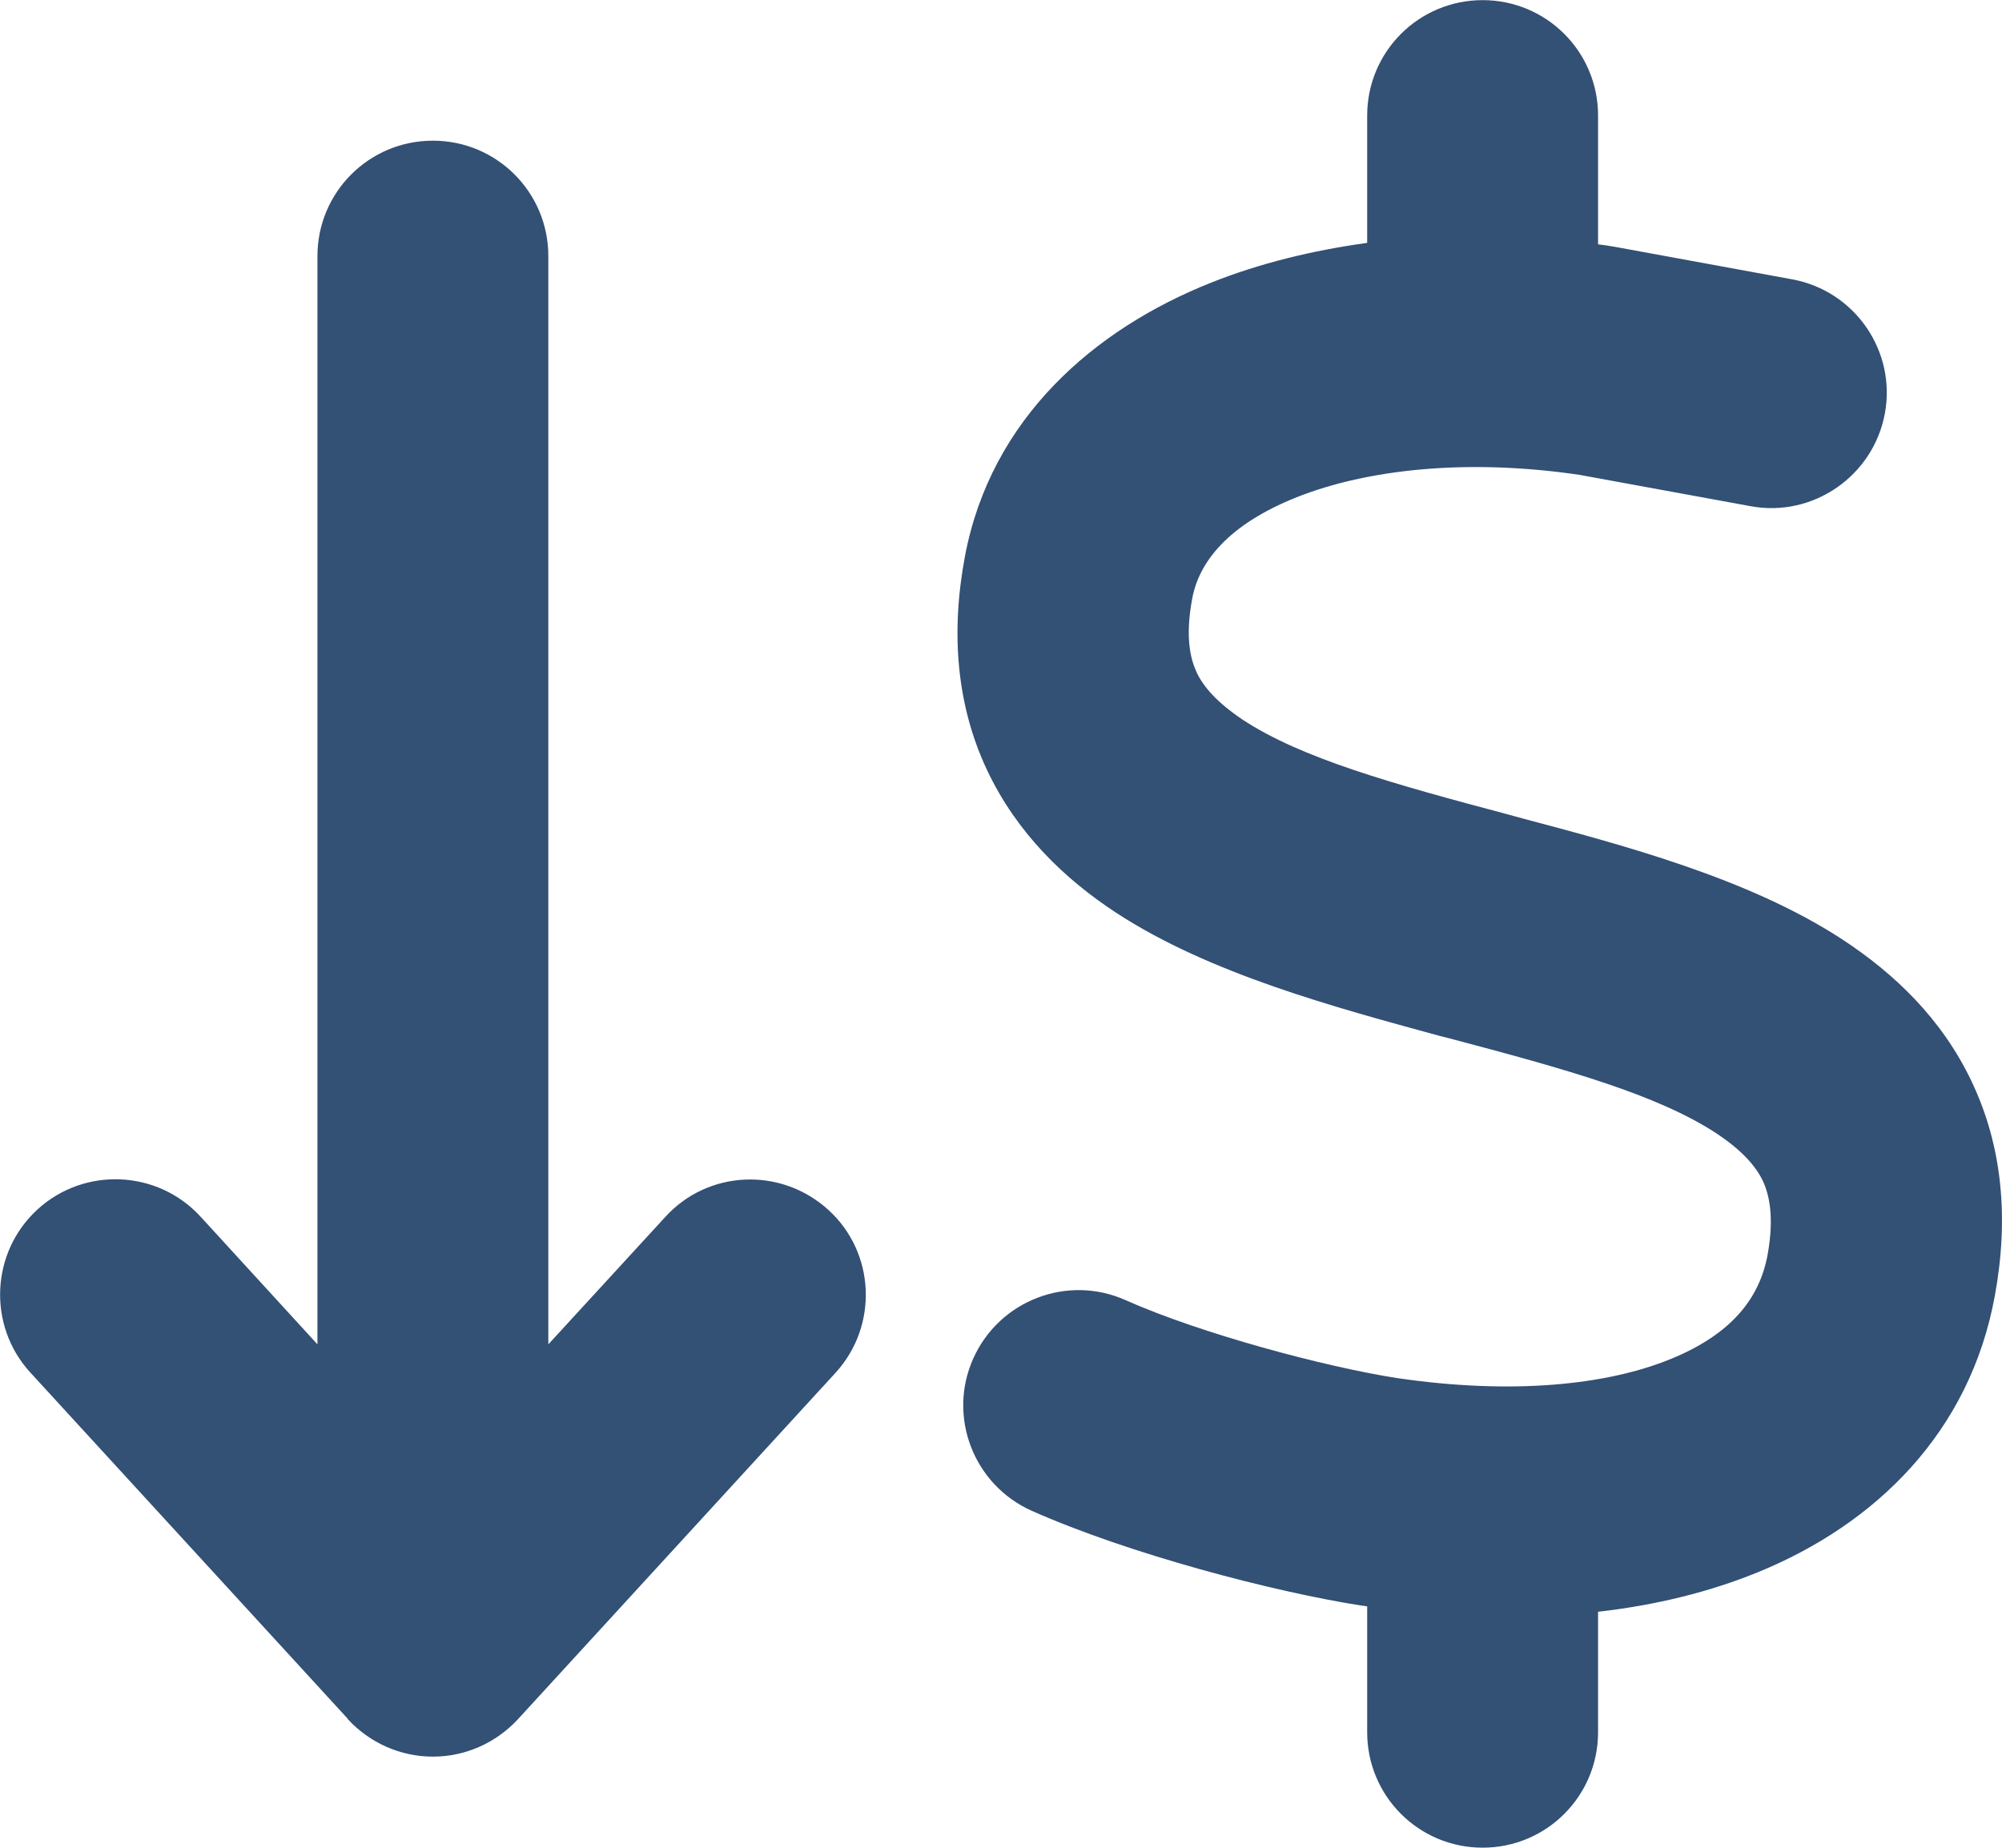 <svg xmlns="http://www.w3.org/2000/svg" viewBox="40.82 41.03 554.95 512.25">

 <g fill="#335075">
  <title>Layer 1</title>
  <!--!Font Awesome Free 6.6.0 by @fontawesome - https://fontawesome.com License - https://fontawesome.com/license/free Copyright 2024 Fonticons, Inc.-->
  <path transform="rotate(-180, 160.833, 304.03)" d="m184.451,90.43c-6.1,-6.6 -14.6,-10.4 -23.6,-10.4s-17.5,3.8 -23.6,10.4l-88,96c-11.9,13 -11.1,33.3 2,45.2s33.3,11.1 45.2,-2l32.4,-35.3l0,301.7c0,17.7 14.3,32 32,32s32,-14.3 32,-32l0,-301.7l32.4,35.4c11.9,13 32.2,13.9 45.2,2s13.9,-32.2 2,-45.2l-88,-96l0,-0.1z"/>
  <g>
   <!--!Font Awesome Free 6.6.0 by @fontawesome - https://fontawesome.com License - https://fontawesome.com/license/free Copyright 2024 Fonticons, Inc.-->
   <path d="m451.8,41.066c17.7,0 32,14.3 32,32l0,35.7c1.6,0.2 3.1,0.4 4.7,0.7c0.4,0.1 0.7,0.1 1.1,0.2l48,8.8c17.4,3.2 28.9,19.9 25.7,37.2s-19.9,28.9 -37.2,25.7l-47.5,-8.7c-31.3,-4.6 -58.9,-1.5 -78.3,6.2s-27.2,18.3 -29,28.1c-2,10.7 -0.5,16.7 1.2,20.4c1.8,3.9 5.5,8.3 12.8,13.2c16.3,10.7 41.3,17.7 73.7,26.3l2.9,0.8c28.6,7.6 63.6,16.8 89.6,33.8c14.2,9.3 27.6,21.9 35.9,39.5c8.5,17.9 10.3,37.9 6.4,59.2c-6.9,38 -33.1,63.4 -65.6,76.7c-13.7,5.6 -28.6,9.2 -44.4,11l0,33.4c0,17.7 -14.3,32 -32,32s-32,-14.3 -32,-32l0,-34.9c-0.4,-0.1 -0.9,-0.1 -1.3,-0.2l-0.2,0s0,0 0,0c-24.4,-3.8 -64.5,-14.3 -91.5,-26.3c-16.1,-7.2 -23.4,-26.1 -16.2,-42.2s26.1,-23.4 42.2,-16.2c20.9,9.3 55.3,18.5 75.2,21.6c31.9,4.7 58.2,2 76,-5.3c16.9,-6.9 24.6,-16.9 26.8,-28.9c1.9,-10.6 0.4,-16.7 -1.3,-20.4c-1.9,-4 -5.6,-8.4 -13,-13.3c-16.4,-10.7 -41.5,-17.7 -74,-26.3l-2.8,-0.7s0,0 0,0c-28.5,-7.8 -63.5,-17.1 -89.5,-34.1c-14.2,-9.3 -27.5,-22 -35.8,-39.6c-8.4,-17.9 -10.1,-37.9 -6.1,-59.2c7.2,-38.2 35.8,-63 68.3,-75.9c13.3,-5.3 27.9,-8.9 43.2,-11l0,-35.3c0,-17.7 14.3,-32 32,-32z"/>
  </g>
 </g>
</svg>